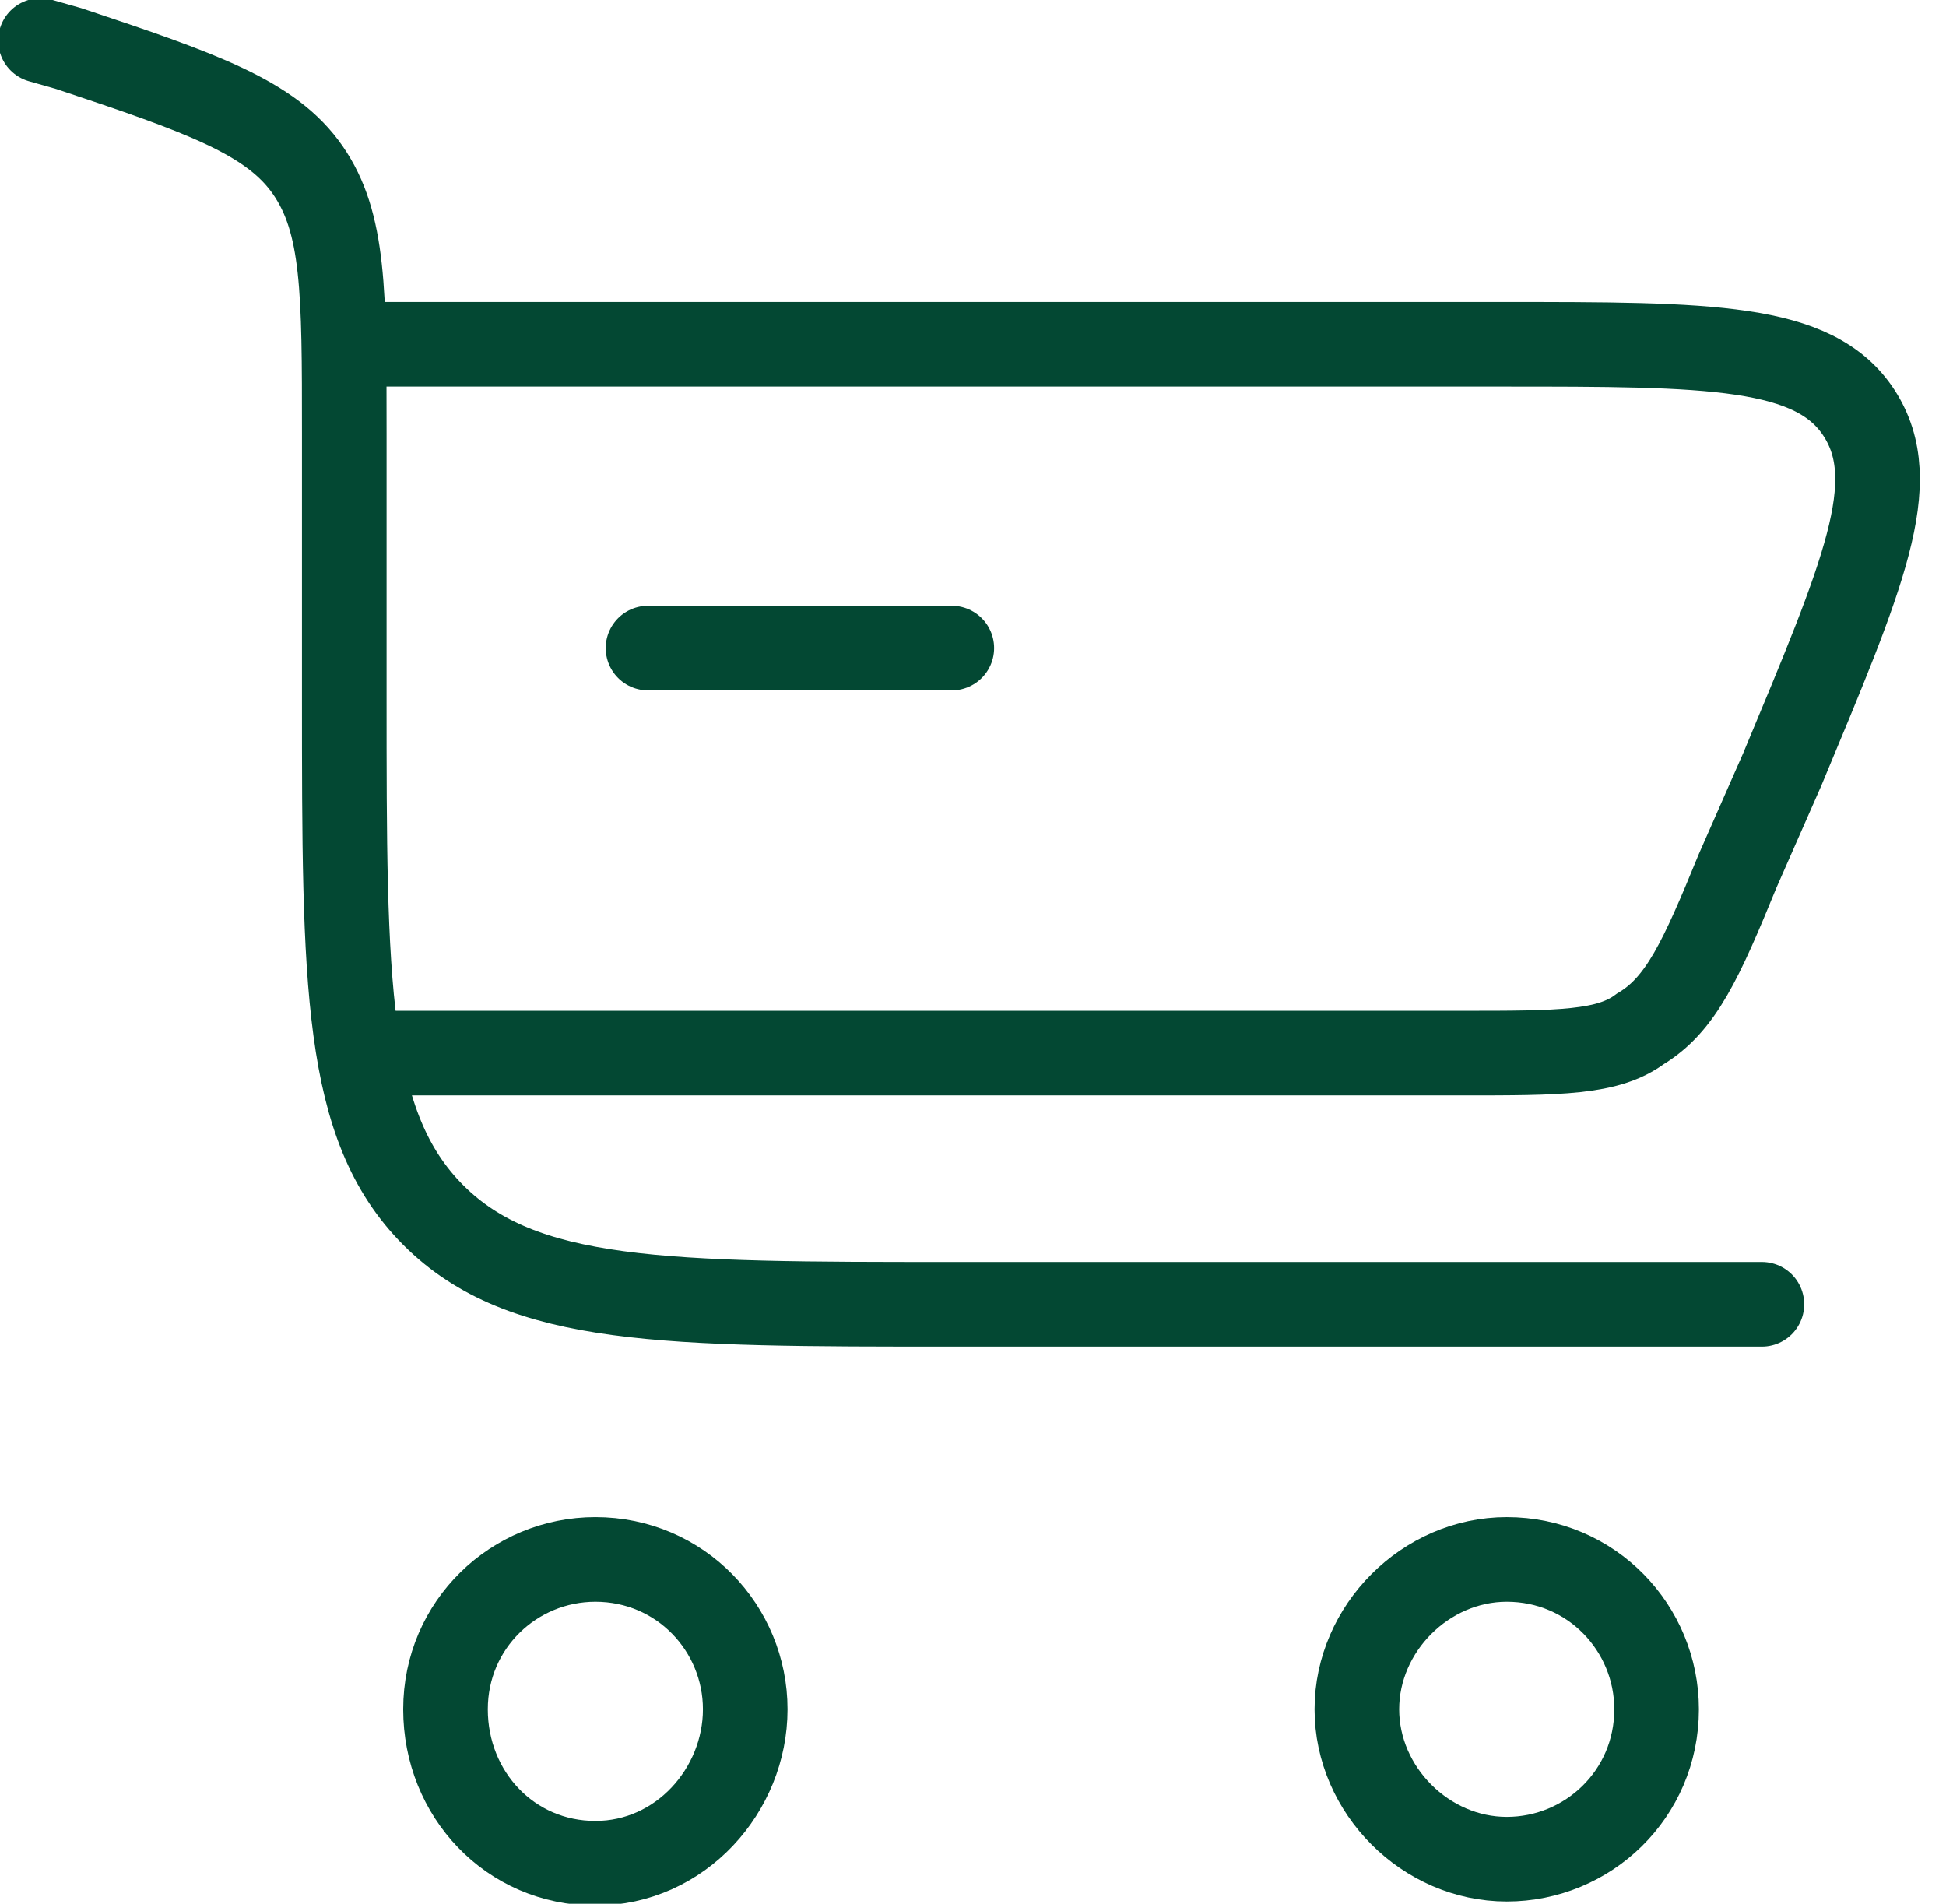 <svg xmlns="http://www.w3.org/2000/svg" width="46" height="45" viewBox="0 0 46 45" fill="none"><g clip-path="url(#clip0_257_5454)"><path d="M0.957 0.958L1.627 1.149C4.787 2.202 6.414 2.777 7.276 4.021C8.138 5.266 8.138 6.894 8.138 10.245V16.468C8.138 23.266 8.138 26.617 10.244 28.724C12.351 30.83 15.702 30.83 22.5 30.83H41.648" stroke="#034833" stroke-width="2" stroke-miterlimit="133.333" stroke-linecap="round"></path><path d="M14.074 36.862C16.084 36.862 17.616 38.489 17.616 40.404C17.616 42.319 16.084 44.043 14.074 44.043C12.063 44.043 10.531 42.415 10.531 40.404C10.531 38.394 12.159 36.862 14.074 36.862Z" stroke="#034833" stroke-width="2" stroke-miterlimit="133.333"></path><path d="M35.617 36.862C37.627 36.862 39.159 38.489 39.159 40.404C39.159 42.415 37.532 43.947 35.617 43.947C33.702 43.947 32.074 42.319 32.074 40.404C32.074 38.489 33.702 36.862 35.617 36.862Z" stroke="#034833" stroke-width="2" stroke-miterlimit="133.333"></path><path d="M22.499 15.319H15.318" stroke="#034833" stroke-width="2" stroke-miterlimit="133.333" stroke-linecap="round"></path><path d="M8.139 8.138H35.522C40.405 8.138 42.894 8.138 43.947 9.766C45 11.393 44.043 13.596 42.128 18.191L41.075 20.585C40.213 22.691 39.734 23.745 38.777 24.319C38.011 24.893 36.862 24.893 34.564 24.893H8.139" stroke="#034833" stroke-width="2" stroke-miterlimit="133.333"></path></g><defs><clipPath id="clip0_257_5454"><rect width="45.383" height="45" fill="white"></rect></clipPath></defs></svg>